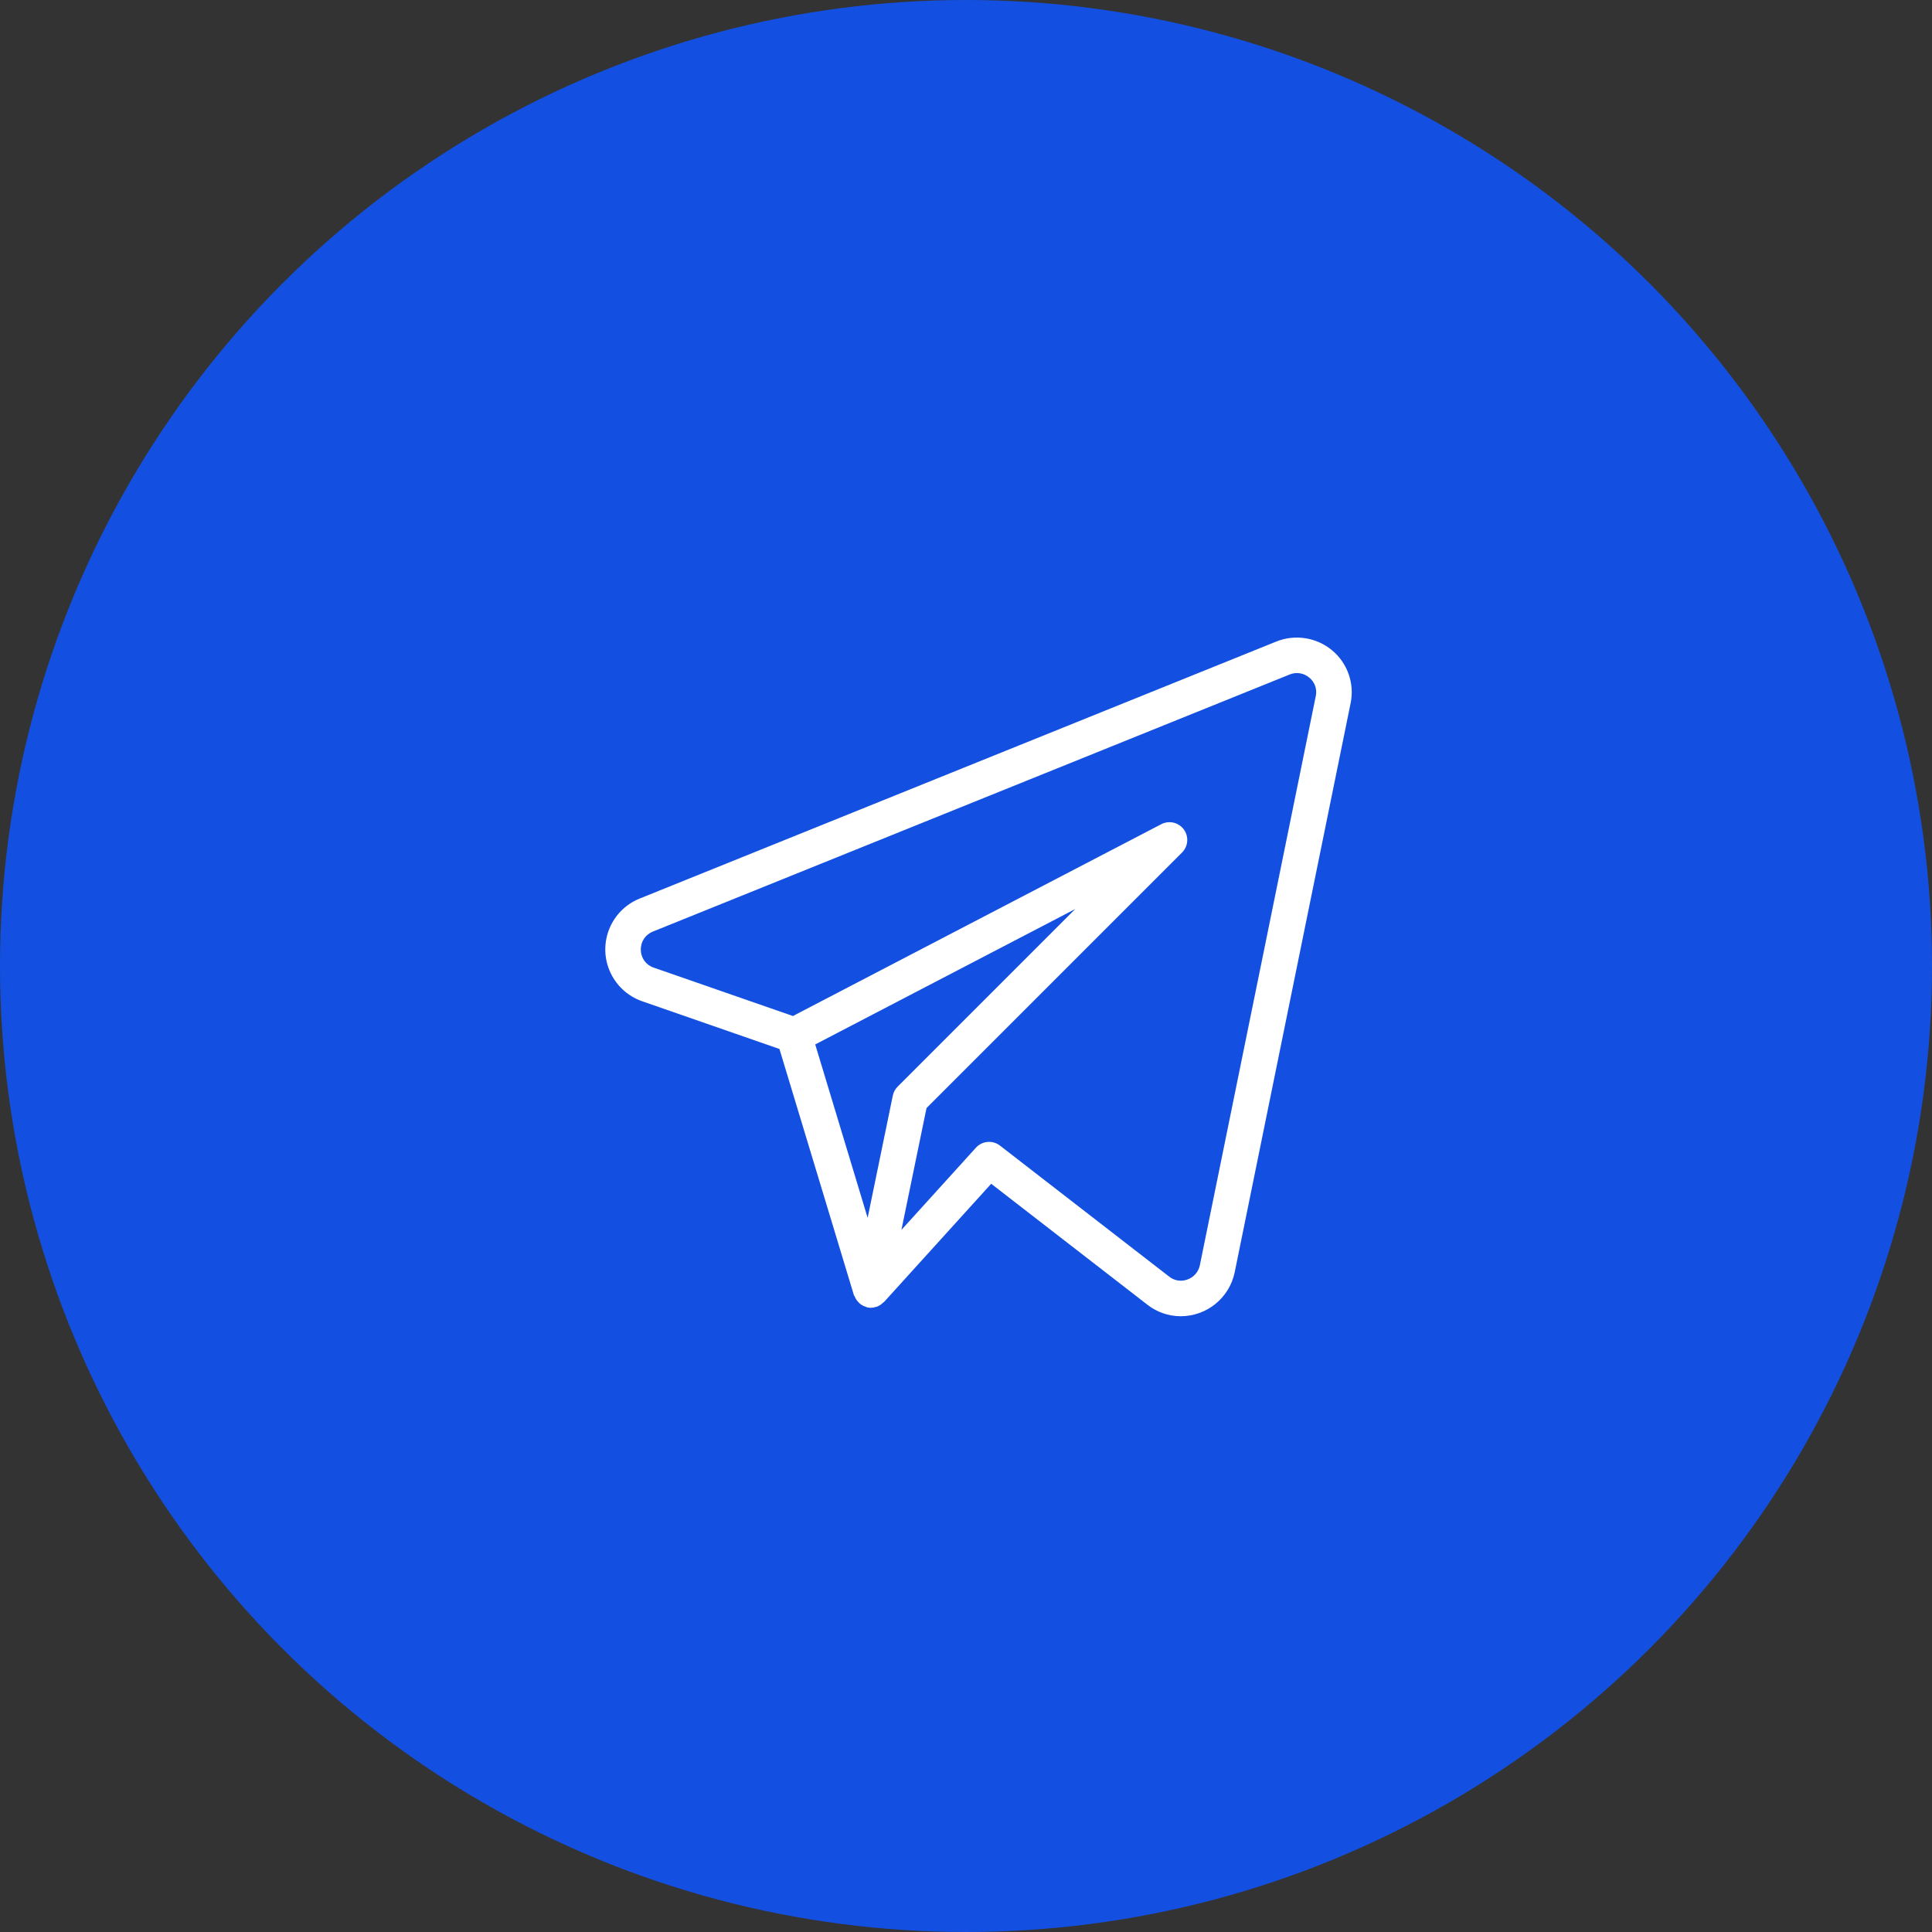 <?xml version="1.0" encoding="UTF-8"?> <svg xmlns="http://www.w3.org/2000/svg" width="140" height="140" viewBox="0 0 140 140" fill="none"><rect x="0" y="0" width="140" height="140" fill="#333333" stroke="none"/> <circle cx="70" cy="70" r="70" fill="#1350E1"></circle> <path d="M96.524 47.121C95.392 46.183 93.837 45.941 92.474 46.493L46.325 65.124C44.295 65.96 43.326 68.283 44.162 70.313C44.594 71.362 45.454 72.177 46.526 72.552L56.482 76.013L61.877 93.852C61.888 93.888 61.921 93.911 61.935 93.945C61.991 94.088 62.073 94.219 62.176 94.332C62.214 94.377 62.256 94.42 62.301 94.459C62.435 94.571 62.591 94.653 62.759 94.701C62.785 94.709 62.802 94.732 62.828 94.738L62.843 94.737L62.85 94.74C62.937 94.759 63.024 94.769 63.112 94.768C63.227 94.764 63.341 94.744 63.45 94.709C63.472 94.703 63.493 94.705 63.514 94.698C63.701 94.632 63.87 94.523 64.007 94.381C64.023 94.365 64.048 94.362 64.063 94.345L71.825 85.78L83.15 94.549C83.838 95.087 84.686 95.379 85.559 95.379C87.448 95.379 89.079 94.055 89.468 92.207L97.872 50.95C98.163 49.523 97.645 48.051 96.524 47.121ZM64.695 79.396L62.873 88.249L59.074 75.684L77.915 65.873L65.044 78.745C64.866 78.923 64.745 79.149 64.695 79.396ZM86.945 91.689C86.847 92.163 86.508 92.552 86.053 92.715C85.607 92.887 85.104 92.81 84.73 92.514L72.46 83.013C71.928 82.602 71.17 82.669 70.719 83.167L65.321 89.123L67.139 80.294L85.655 61.776C86.158 61.274 86.159 60.459 85.657 59.956C85.26 59.557 84.65 59.463 84.151 59.724L57.458 73.624L47.368 70.117C46.819 69.936 46.445 69.426 46.438 68.847C46.411 68.264 46.756 67.728 47.298 67.511L93.44 48.882C93.922 48.678 94.478 48.763 94.876 49.103C95.273 49.423 95.455 49.939 95.347 50.437L86.945 91.689Z" fill="white"></path> </svg> 
